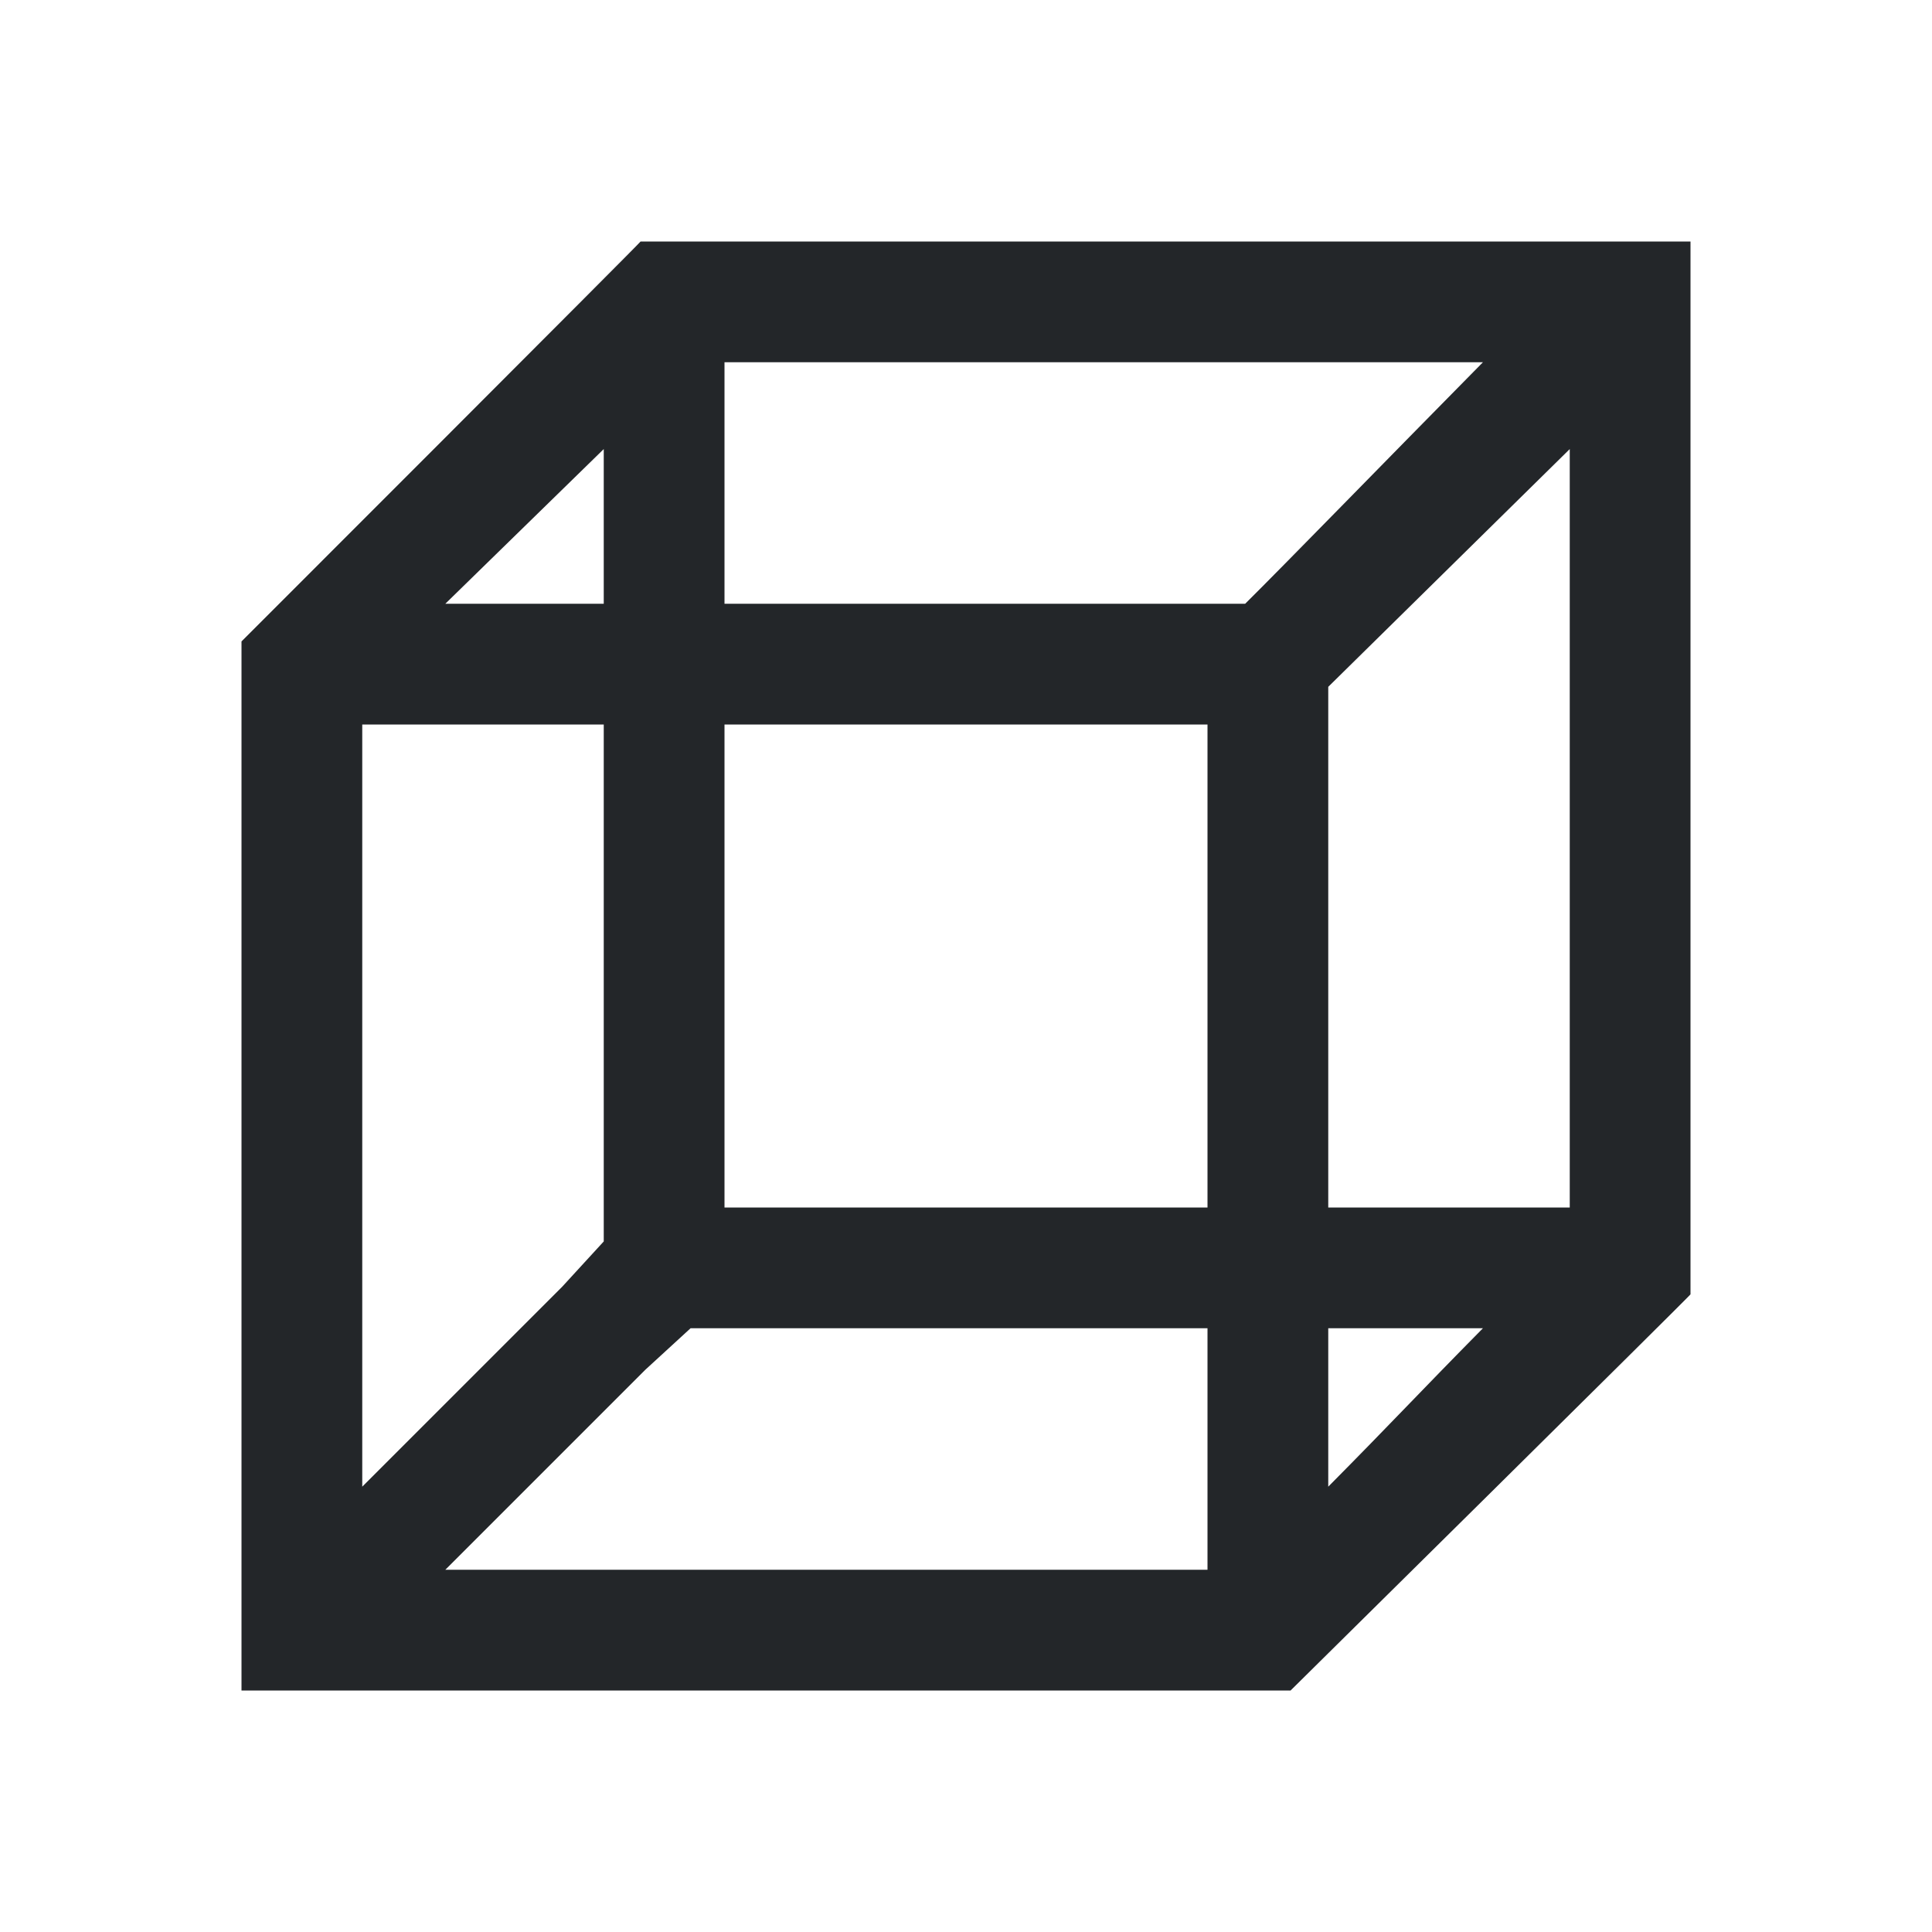 <svg viewBox="0 0 16 16" xmlns="http://www.w3.org/2000/svg">/&gt;<path d="m5.305 2c.01-.002-3.305 3.312-3.305 3.312v.688 7.312.688h.688 7.312.688s3.323-3.283 3.312-3.281v-.719-8h-8zm.695 1h6.281c-.833.844-1.627 1.661-1.969 2h-4.312zm-1 .719v1.281h-1.312zm8 0v6.281h-2v-4-.312zm-10 2.281h2v4.281l-.344.375-1.656 1.656zm3 0h4v4h-4zm-.281 5h4.281v2h-6.312l1.656-1.656zm5.281 0h1.281c-.545.552-.736.762-1.281 1.312z" fill="#232629"/></svg>